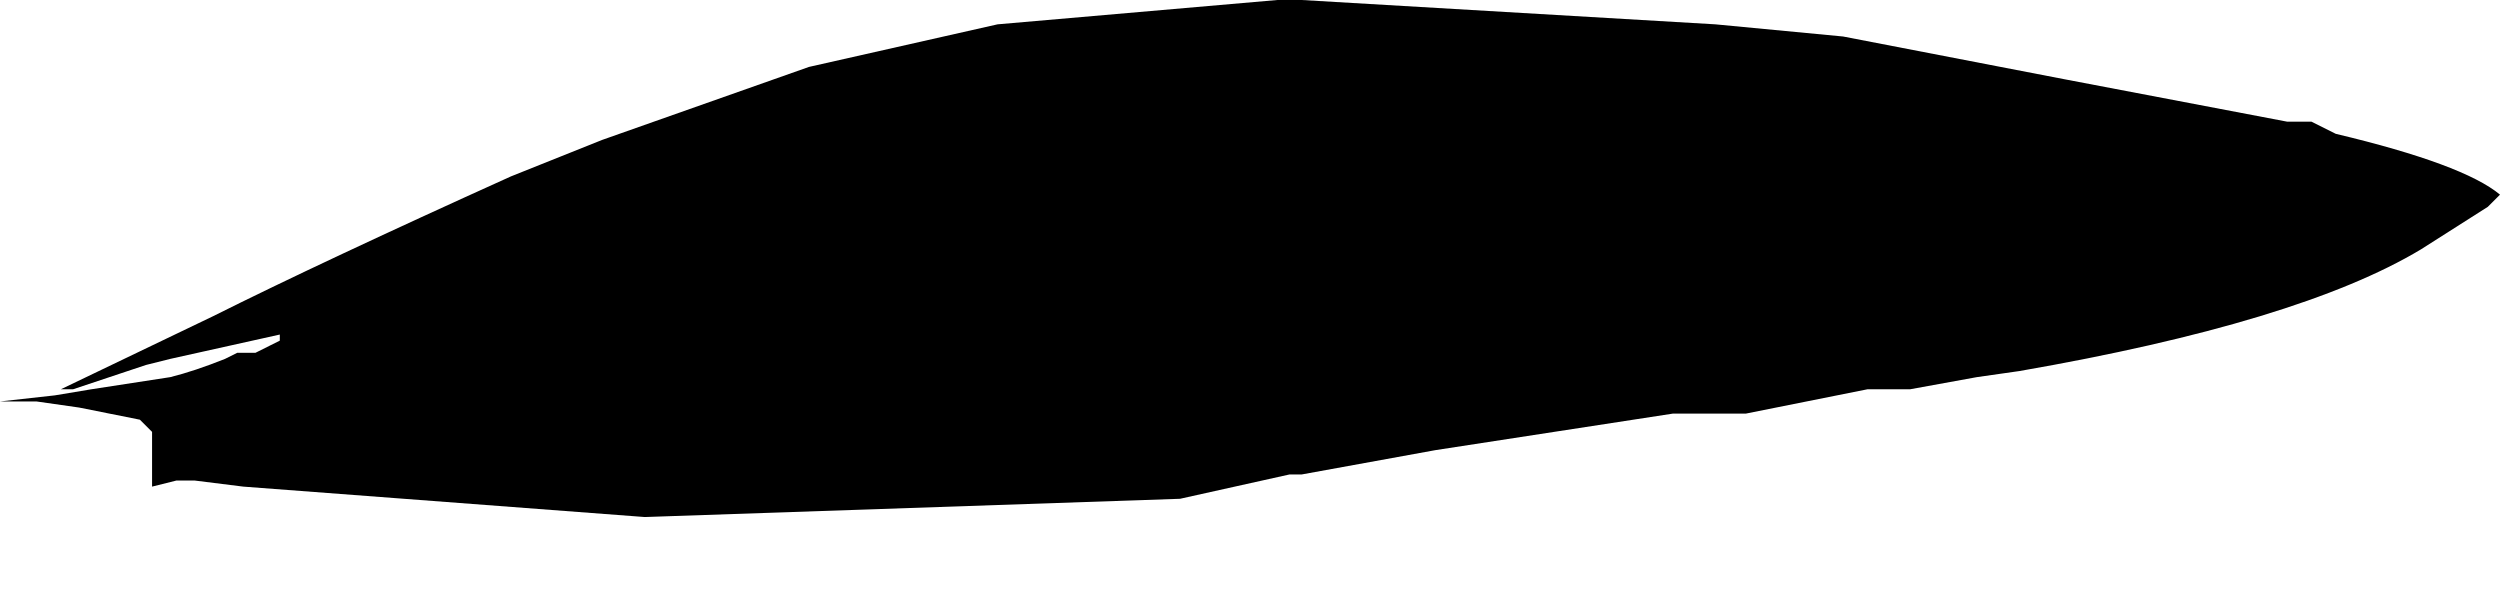 <?xml version="1.0" encoding="UTF-8" standalone="no"?>
<svg xmlns:xlink="http://www.w3.org/1999/xlink" height="4.85px" width="20.55px" xmlns="http://www.w3.org/2000/svg">
  <g transform="matrix(1.0, 0.0, 0.0, 1.0, -4.7, -26.65)">
    <path d="M4.7 29.95 L5.0 29.95 5.35 30.0 5.85 30.1 5.95 30.2 5.95 30.35 5.95 30.35 5.95 30.35 5.9 30.35 5.95 30.35 5.95 30.65 6.15 30.6 6.3 30.6 6.7 30.65 10.0 30.9 14.4 30.75 15.3 30.55 15.4 30.55 16.5 30.35 18.45 30.05 18.45 30.05 18.45 30.05 18.85 30.05 19.05 30.05 19.55 29.95 20.05 29.85 20.4 29.85 20.95 29.75 21.3 29.7 Q23.6 29.3 24.6 28.7 L25.15 28.35 25.25 28.25 25.25 28.25 Q24.95 28.0 23.9 27.75 L23.7 27.65 23.5 27.65 Q21.65 27.3 19.85 26.95 L18.8 26.85 15.4 26.65 15.3 26.65 15.3 26.65 15.2 26.65 12.9 26.85 11.35 27.2 9.65 27.8 8.9 28.1 Q7.35 28.8 6.45 29.25 L5.2 29.85 5.3 29.85 5.9 29.65 6.1 29.6 7.0 29.4 7.0 29.4 7.0 29.45 6.8 29.55 6.65 29.55 6.65 29.55 6.55 29.6 Q6.3 29.7 6.1 29.75 L5.45 29.85 5.15 29.9 4.7 29.95" fill="#000000" fill-rule="evenodd" stroke="none">
      <animate attributeName="fill" dur="2s" repeatCount="indefinite" values="#000000;#000001"/>
      <animate attributeName="fill-opacity" dur="2s" repeatCount="indefinite" values="1.0;1.0"/>
      <animate attributeName="d" dur="2s" repeatCount="indefinite" values="M4.7 29.95 L5.0 29.95 5.35 30.0 5.85 30.1 5.95 30.2 5.95 30.35 5.95 30.35 5.95 30.35 5.9 30.35 5.95 30.35 5.95 30.65 6.15 30.6 6.3 30.6 6.7 30.65 10.0 30.9 14.4 30.75 15.3 30.55 15.4 30.55 16.5 30.35 18.45 30.05 18.45 30.05 18.45 30.05 18.85 30.05 19.05 30.05 19.55 29.95 20.05 29.85 20.4 29.85 20.95 29.75 21.3 29.7 Q23.6 29.3 24.6 28.7 L25.15 28.35 25.25 28.25 25.25 28.25 Q24.95 28.0 23.9 27.75 L23.7 27.65 23.5 27.65 Q21.65 27.3 19.85 26.95 L18.8 26.85 15.4 26.65 15.3 26.65 15.3 26.65 15.2 26.65 12.9 26.85 11.35 27.2 9.65 27.8 8.9 28.1 Q7.35 28.8 6.45 29.25 L5.2 29.85 5.3 29.85 5.9 29.65 6.1 29.6 7.0 29.4 7.0 29.4 7.0 29.45 6.8 29.55 6.65 29.55 6.65 29.55 6.55 29.6 Q6.3 29.7 6.1 29.75 L5.45 29.85 5.15 29.9 4.7 29.95;M5.55 31.1 L5.55 31.1 5.55 31.5 5.9 31.5 6.0 31.4 6.0 31.3 6.0 31.3 6.1 31.3 6.1 31.3 6.1 31.3 6.25 31.2 6.45 31.15 6.75 31.15 7.15 31.05 10.0 30.65 13.75 30.35 14.3 30.3 14.35 30.3 15.35 30.3 17.15 30.25 17.2 30.25 17.2 30.3 17.6 30.25 17.8 30.25 18.3 30.3 18.65 30.3 18.9 30.25 19.45 30.25 19.8 30.2 Q21.3 30.25 22.8 30.25 L23.4 30.35 23.55 30.4 23.65 30.4 Q24.3 30.3 24.95 30.2 L24.95 30.05 24.7 30.0 Q23.15 29.3 21.45 29.1 L20.55 29.0 17.35 28.75 17.35 28.8 17.35 28.8 17.35 28.75 15.35 28.65 13.9 28.6 12.4 28.7 11.75 28.8 Q10.0 28.95 9.4 29.4 L8.3 29.9 8.2 29.9 7.5 30.0 7.45 30.1 6.65 30.3 6.65 30.3 6.65 30.2 6.65 30.0 6.6 30.15 6.6 30.15 6.6 30.35 Q6.4 30.4 6.25 30.5 L5.75 30.6 5.65 30.8 5.55 31.1"/>
    </path>
    <path d="M4.7 29.95 L5.15 29.9 5.45 29.85 6.1 29.75 Q6.3 29.7 6.55 29.6 L6.65 29.55 6.65 29.55 6.8 29.55 7.0 29.45 7.0 29.4 7.0 29.4 6.1 29.6 5.9 29.65 5.3 29.85 5.2 29.85 6.45 29.25 Q7.35 28.8 8.9 28.1 L9.65 27.8 11.35 27.2 12.9 26.85 15.2 26.65 15.3 26.65 15.3 26.65 15.4 26.65 18.8 26.85 19.85 26.95 Q21.65 27.3 23.5 27.65 L23.7 27.65 23.9 27.75 Q24.95 28.0 25.25 28.25 L25.25 28.25 25.15 28.35 24.6 28.7 Q23.6 29.3 21.3 29.7 L20.95 29.75 20.4 29.85 20.05 29.85 19.55 29.95 19.05 30.05 18.85 30.05 18.45 30.05 18.45 30.05 18.45 30.05 16.5 30.35 15.4 30.55 15.3 30.55 14.4 30.75 10.0 30.9 6.7 30.65 6.3 30.6 6.15 30.6 5.95 30.65 5.95 30.35 5.9 30.35 5.95 30.35 5.95 30.35 5.95 30.35 5.95 30.2 5.85 30.1 5.35 30.0 5.0 29.95 4.7 29.95" fill="none" stroke="#000000" stroke-linecap="round" stroke-linejoin="round" stroke-opacity="0.0" stroke-width="1.0">
      <animate attributeName="stroke" dur="2s" repeatCount="indefinite" values="#000000;#000001"/>
      <animate attributeName="stroke-width" dur="2s" repeatCount="indefinite" values="0.0;0.0"/>
      <animate attributeName="fill-opacity" dur="2s" repeatCount="indefinite" values="0.0;0.0"/>
      <animate attributeName="d" dur="2s" repeatCount="indefinite" values="M4.7 29.95 L5.15 29.9 5.45 29.85 6.1 29.75 Q6.3 29.7 6.55 29.6 L6.65 29.55 6.65 29.55 6.8 29.55 7.0 29.45 7.0 29.4 7.0 29.4 6.1 29.6 5.9 29.65 5.3 29.85 5.2 29.85 6.45 29.25 Q7.35 28.8 8.9 28.1 L9.65 27.8 11.35 27.2 12.9 26.85 15.2 26.65 15.3 26.65 15.3 26.65 15.4 26.65 18.8 26.85 19.85 26.95 Q21.65 27.3 23.5 27.65 L23.7 27.65 23.9 27.75 Q24.95 28.0 25.25 28.25 L25.25 28.25 25.15 28.35 24.6 28.7 Q23.6 29.3 21.3 29.7 L20.95 29.75 20.4 29.85 20.05 29.85 19.55 29.95 19.05 30.05 18.85 30.05 18.45 30.05 18.45 30.05 18.45 30.05 16.5 30.35 15.4 30.55 15.3 30.55 14.4 30.75 10.0 30.9 6.7 30.65 6.3 30.6 6.15 30.6 5.95 30.65 5.95 30.35 5.9 30.35 5.95 30.35 5.95 30.35 5.95 30.35 5.95 30.2 5.85 30.1 5.35 30.0 5.0 29.95 4.7 29.95;M5.55 31.1 L5.65 30.8 5.75 30.6 6.25 30.5 Q6.4 30.4 6.6 30.35 L6.6 30.15 6.6 30.15 6.65 30.0 6.65 30.2 6.65 30.3 6.65 30.3 7.45 30.1 7.5 30.0 8.2 29.9 8.3 29.9 9.4 29.4 Q10.0 28.95 11.75 28.8 L12.4 28.7 13.9 28.6 15.35 28.65 17.35 28.75 17.35 28.8 17.35 28.8 17.35 28.75 20.55 29.0 21.45 29.1 Q23.15 29.3 24.7 30.0 L24.95 30.05 24.95 30.2 Q24.3 30.3 23.65 30.4 L23.55 30.4 23.4 30.35 22.8 30.25 Q21.3 30.25 19.8 30.2 L19.45 30.25 18.9 30.25 18.65 30.3 18.3 30.3 17.8 30.25 17.6 30.25 17.2 30.3 17.2 30.25 17.15 30.25 15.35 30.3 14.35 30.3 14.3 30.3 13.75 30.35 10.0 30.65 7.15 31.05 6.75 31.15 6.45 31.15 6.25 31.2 6.1 31.3 6.1 31.3 6.1 31.3 6.0 31.3 6.0 31.3 6.0 31.4 5.9 31.5 5.55 31.5 5.55 31.1 5.55 31.1"/>
    </path>
  </g>
</svg>

